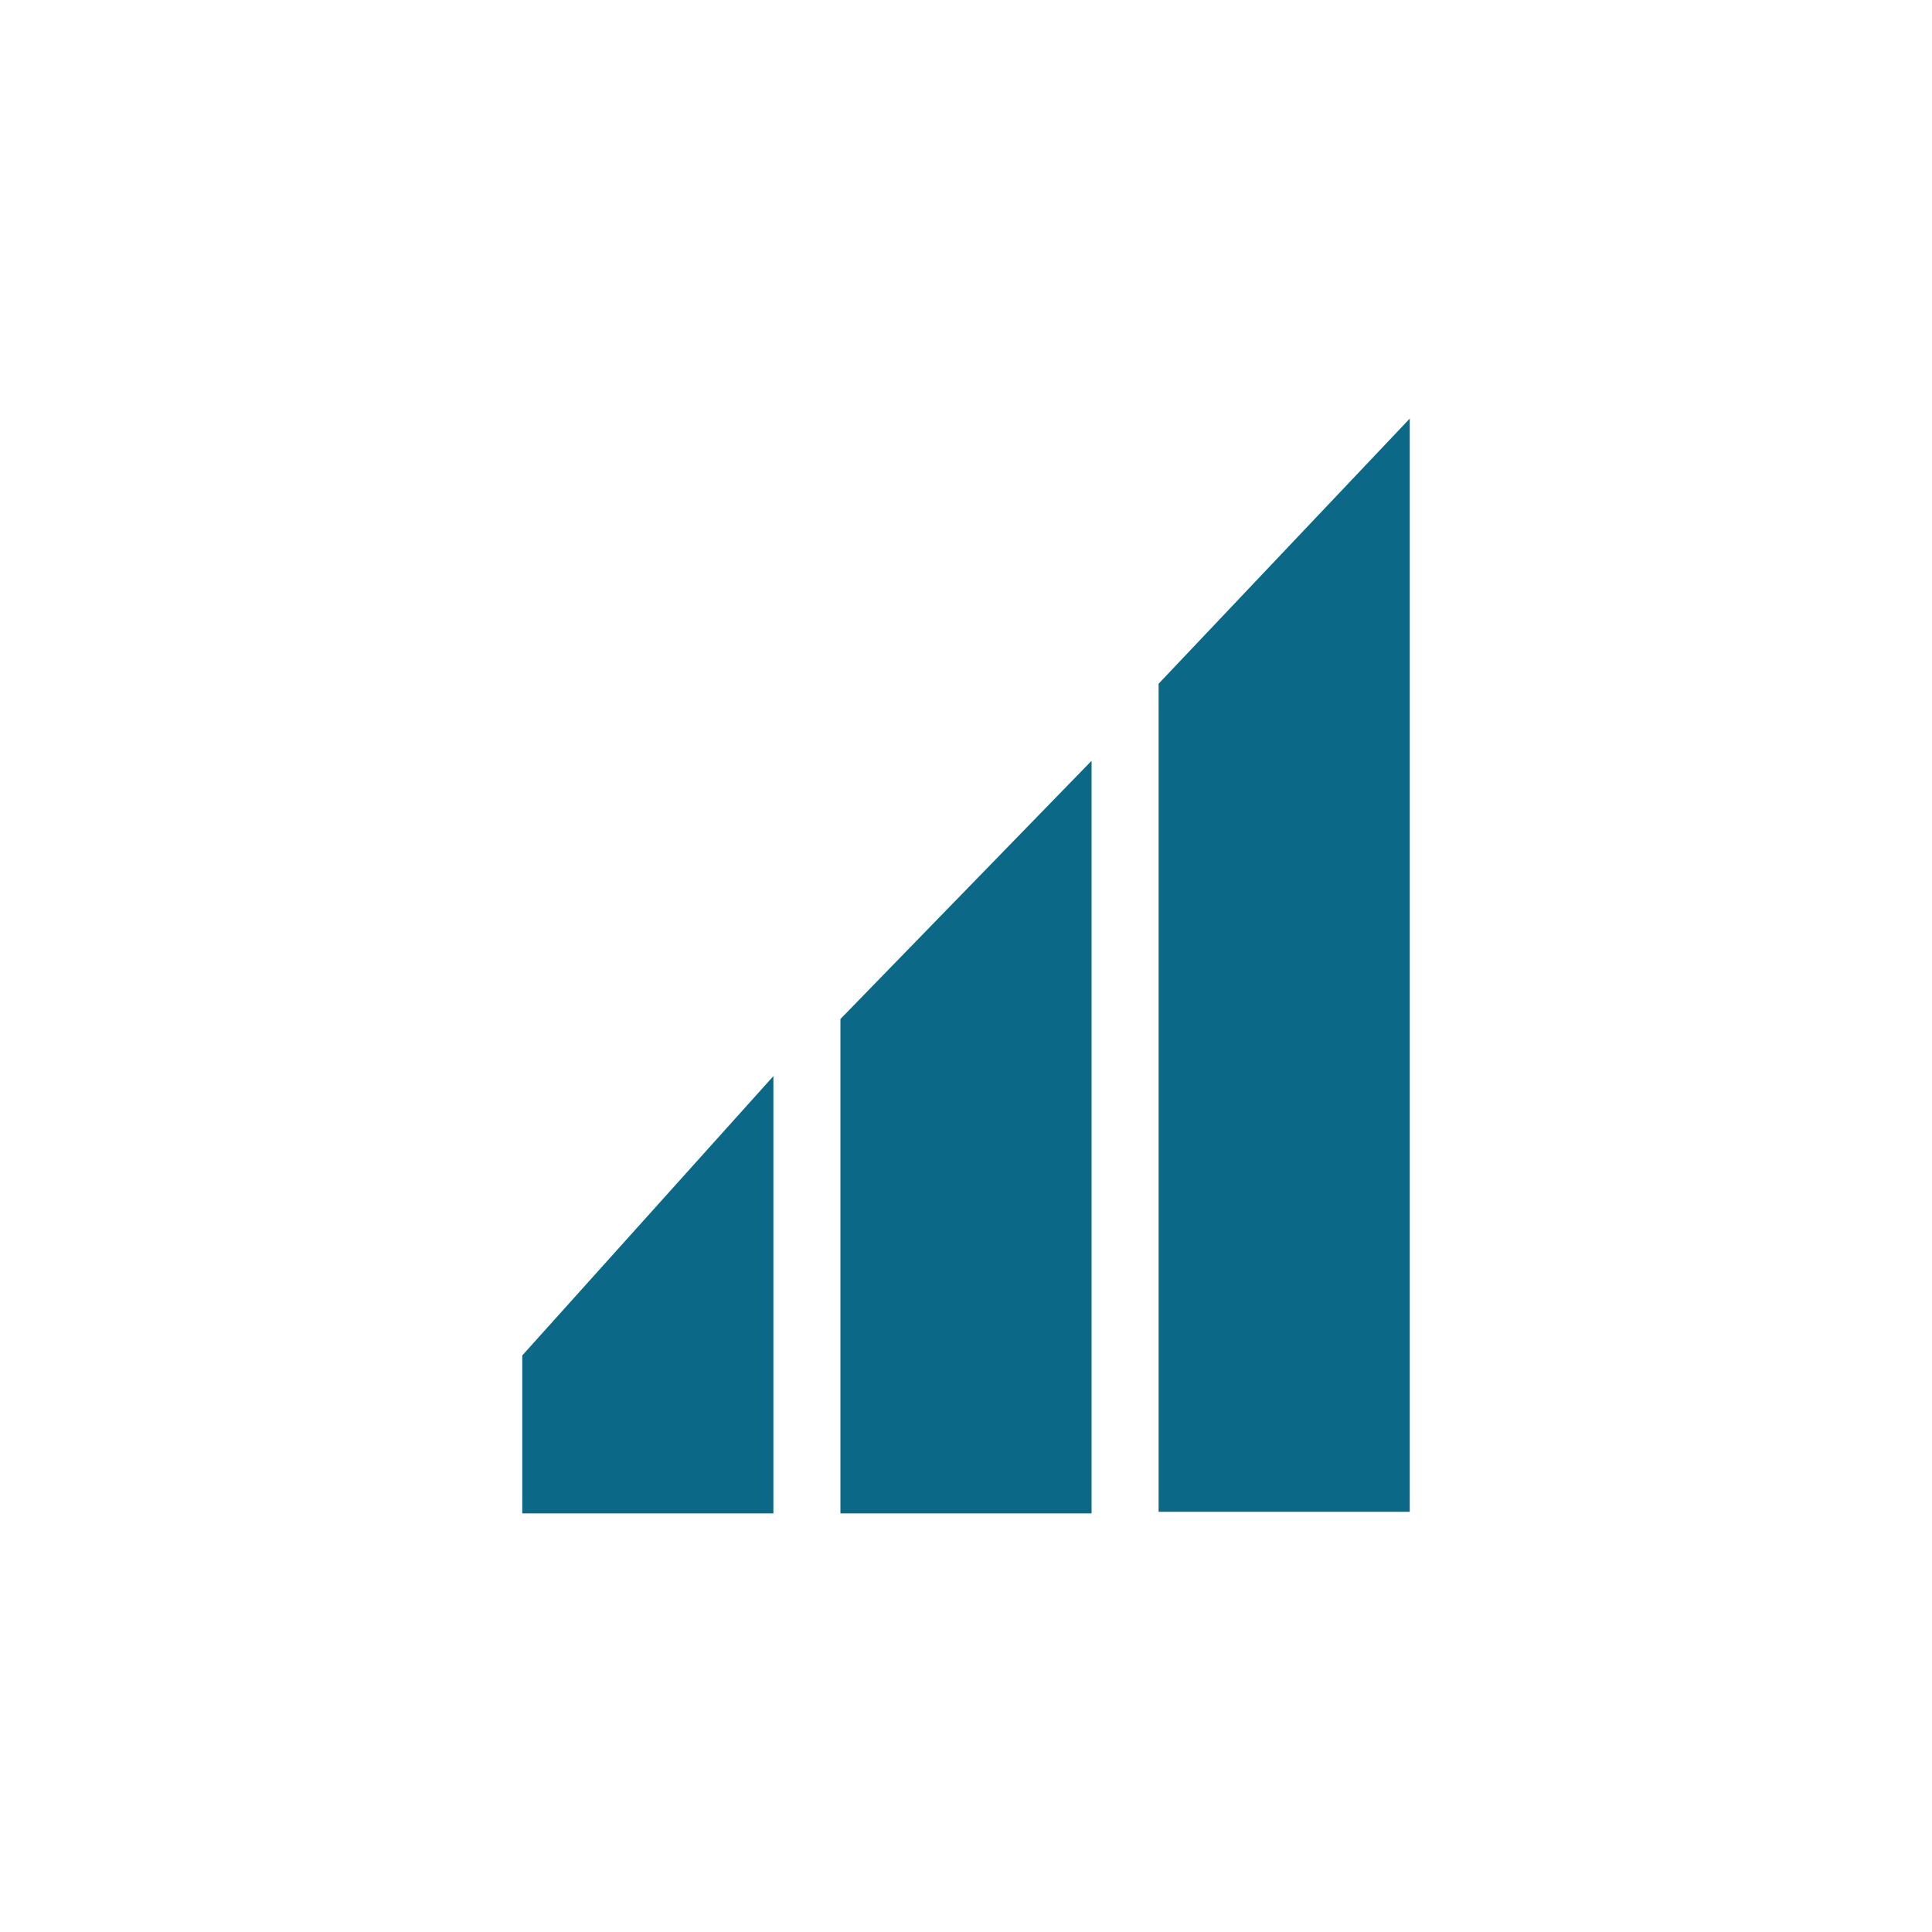 <svg xmlns="http://www.w3.org/2000/svg" viewBox="0 0 300 300">
  <g>
    <polygon points="218.904 234.754 179.907 234.754 179.907 106.169 218.904 65 218.904 234.754" fill="#0b6987"/>
    <polygon points="169.499 235 130.501 235 130.501 158.234 169.499 118.133 169.499 235" fill="#0b6987"/>
    <polygon points="120.093 235 81.096 235 81.096 210.475 120.093 167.097 120.093 235" fill="#0b6987"/>
    <path d="M120.238,171.759q-.217,31.49-.442,62.995Z" fill="#0b6987"/>
  </g>
</svg>
